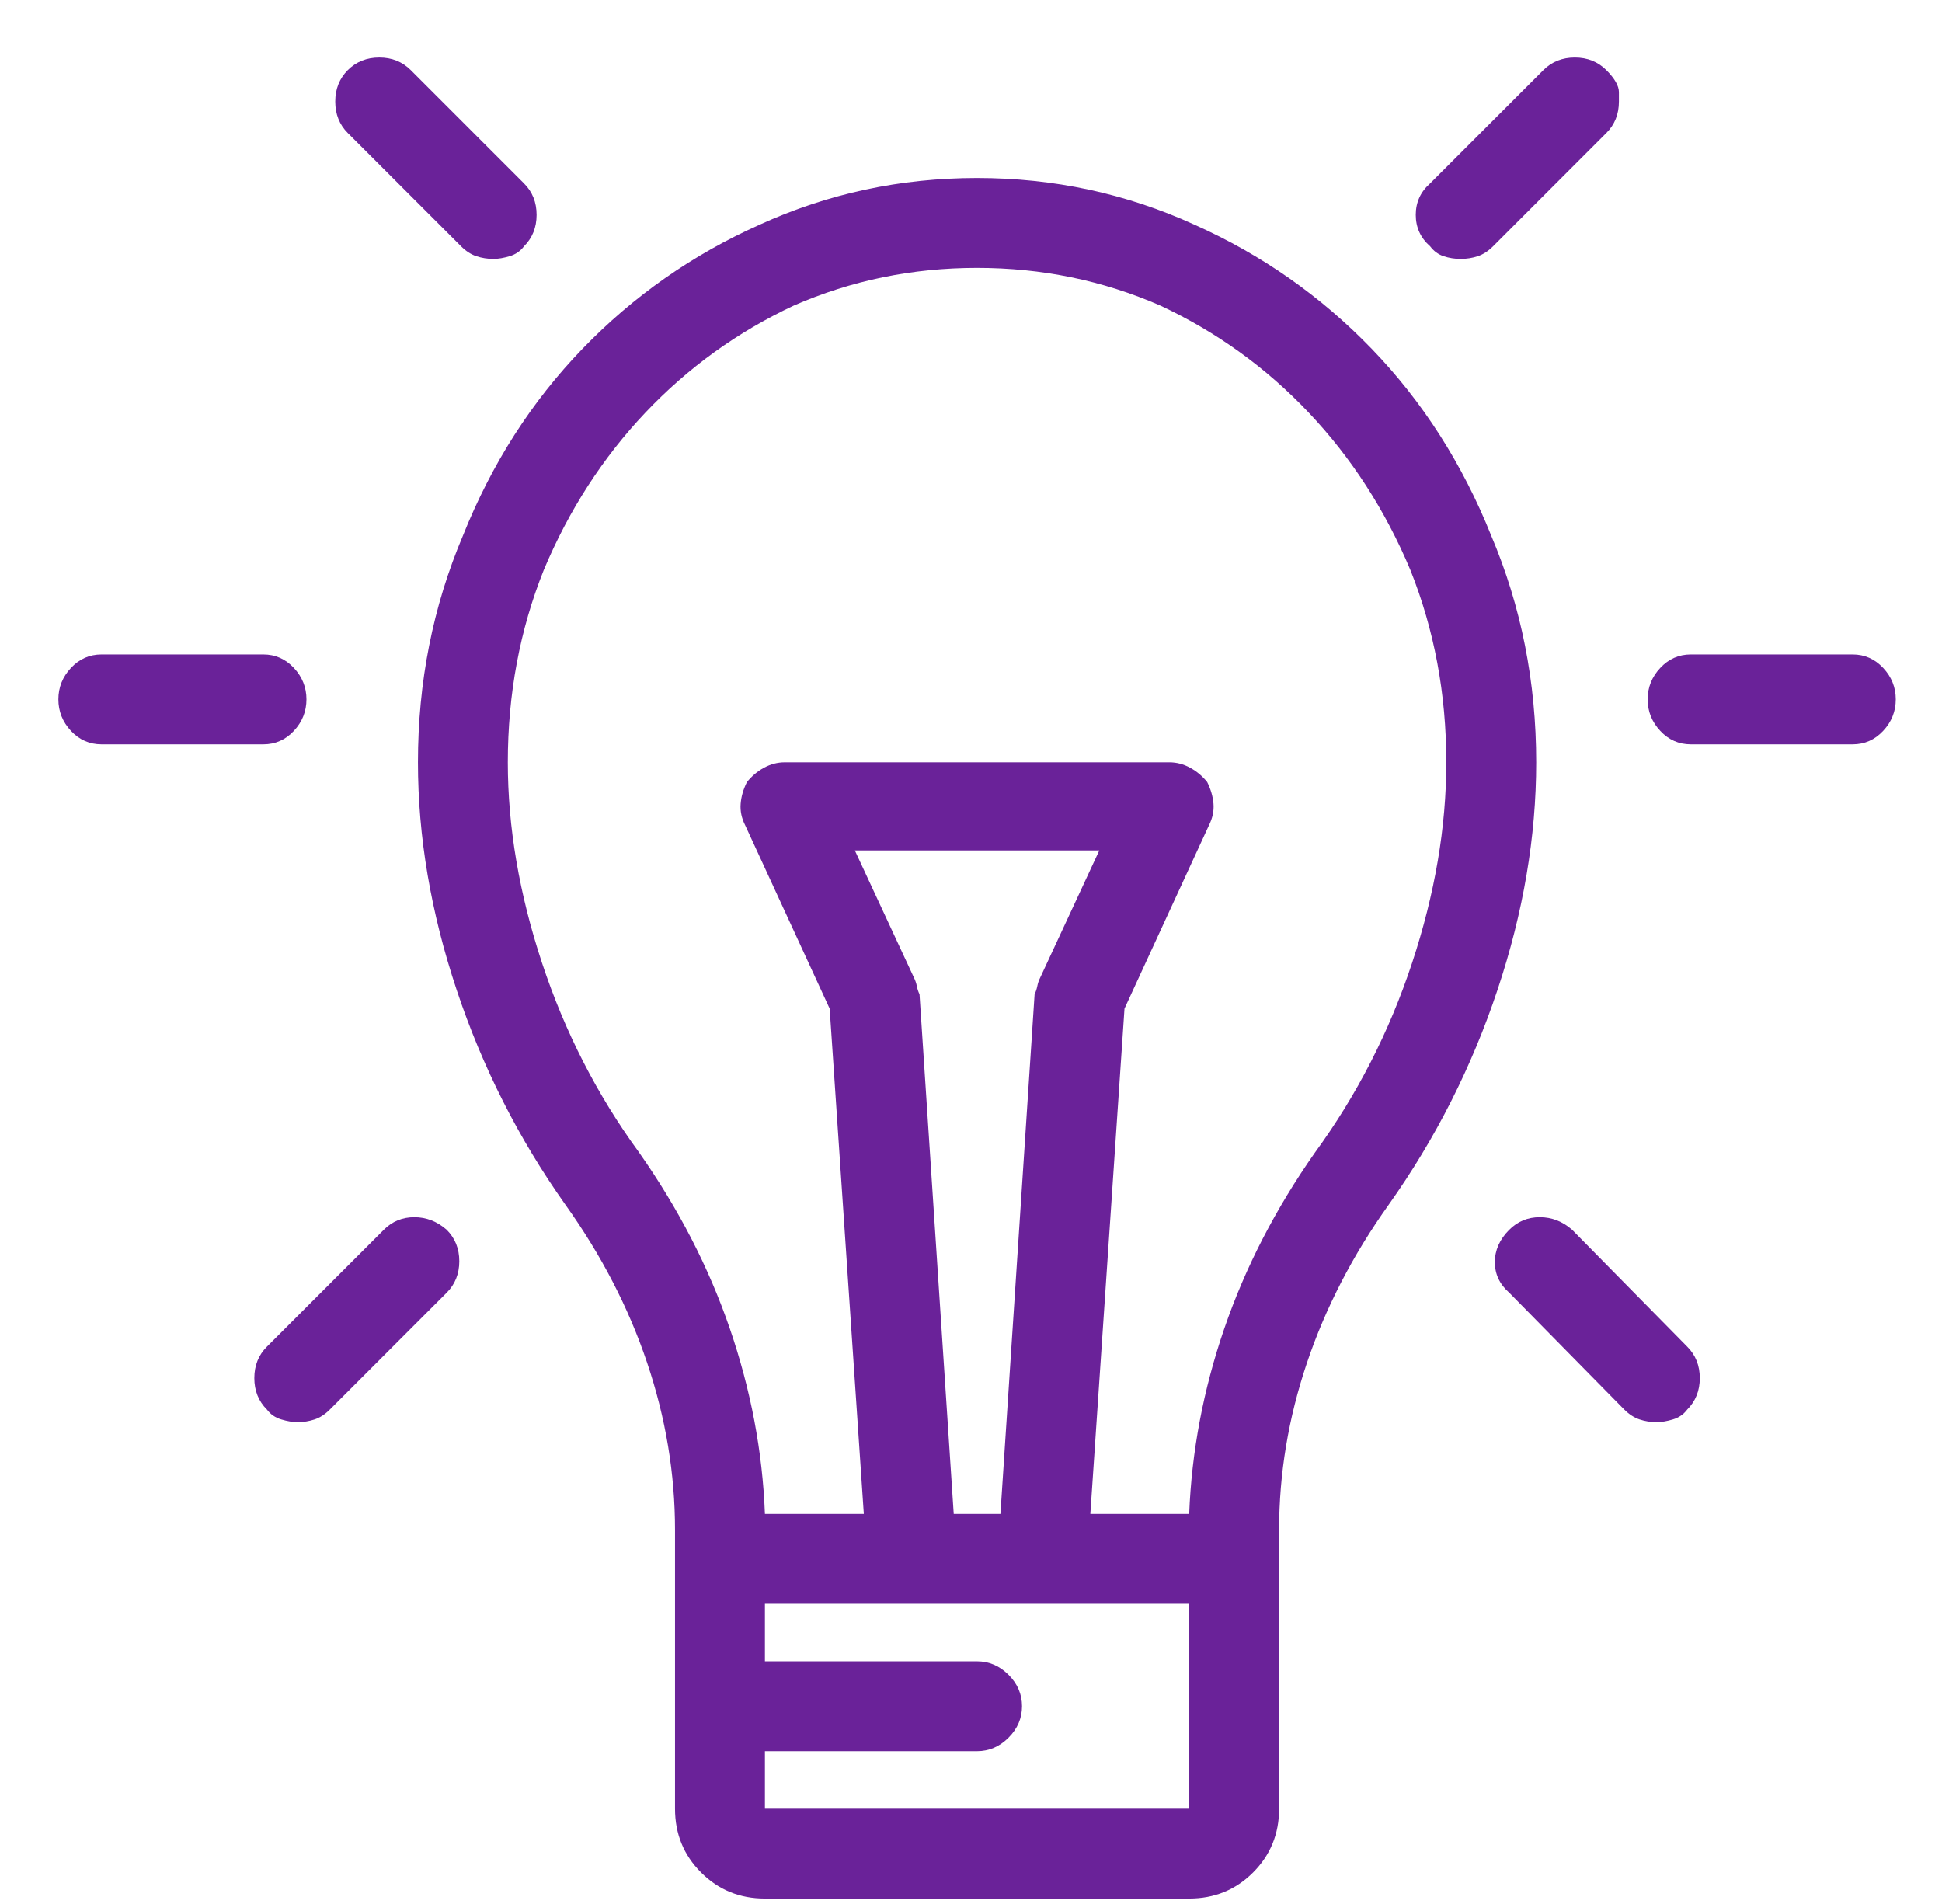 <svg width="51" height="50" viewBox="0 0 51 50" fill="none" xmlns="http://www.w3.org/2000/svg">
<path d="M6.915 17.186H2.666C2.351 17.186 2.084 17.304 1.863 17.54C1.643 17.776 1.533 18.052 1.533 18.366C1.533 18.681 1.643 18.957 1.863 19.193C2.084 19.429 2.351 19.547 2.666 19.547H6.915C7.23 19.547 7.497 19.429 7.718 19.193C7.938 18.957 8.048 18.681 8.048 18.366C8.048 18.052 7.938 17.776 7.718 17.54C7.497 17.304 7.23 17.186 6.915 17.186ZM48.653 17.186H44.403C44.089 17.186 43.821 17.304 43.601 17.54C43.38 17.776 43.27 18.052 43.27 18.366C43.27 18.681 43.38 18.957 43.601 19.193C43.821 19.429 44.089 19.547 44.403 19.547H48.653C48.967 19.547 49.235 19.429 49.455 19.193C49.676 18.957 49.786 18.681 49.786 18.366C49.786 18.052 49.676 17.776 49.455 17.54C49.235 17.304 48.967 17.186 48.653 17.186ZM11.731 32.295C11.479 32.074 11.196 31.964 10.881 31.964C10.566 31.964 10.299 32.074 10.079 32.295L7.01 35.364C6.789 35.584 6.679 35.859 6.679 36.19C6.679 36.52 6.789 36.796 7.01 37.016C7.104 37.142 7.23 37.229 7.387 37.276C7.545 37.323 7.686 37.347 7.812 37.347C7.97 37.347 8.119 37.323 8.261 37.276C8.402 37.229 8.536 37.142 8.662 37.016L11.731 33.947C11.951 33.727 12.062 33.451 12.062 33.121C12.062 32.79 11.951 32.515 11.731 32.295ZM42.515 2.668C42.515 2.668 42.515 2.585 42.515 2.42C42.515 2.255 42.405 2.062 42.184 1.841C41.964 1.621 41.688 1.511 41.358 1.511C41.028 1.511 40.752 1.621 40.532 1.841L37.557 4.816C37.306 5.036 37.18 5.312 37.18 5.642C37.18 5.973 37.306 6.248 37.557 6.468C37.652 6.594 37.77 6.681 37.911 6.728C38.053 6.775 38.203 6.799 38.36 6.799C38.517 6.799 38.667 6.775 38.808 6.728C38.95 6.681 39.084 6.594 39.21 6.468L42.184 3.494C42.405 3.274 42.515 2.998 42.515 2.668ZM13.761 4.816L10.787 1.841C10.566 1.621 10.291 1.511 9.96 1.511C9.63 1.511 9.355 1.621 9.134 1.841C8.914 2.062 8.804 2.337 8.804 2.668C8.804 2.998 8.914 3.274 9.134 3.494L12.109 6.468C12.235 6.594 12.368 6.681 12.51 6.728C12.652 6.775 12.801 6.799 12.959 6.799C13.085 6.799 13.226 6.775 13.383 6.728C13.541 6.681 13.667 6.594 13.761 6.468C13.982 6.248 14.092 5.973 14.092 5.642C14.092 5.312 13.982 5.036 13.761 4.816ZM44.309 35.364L41.287 32.295C41.035 32.074 40.752 31.964 40.437 31.964C40.123 31.964 39.855 32.074 39.635 32.295C39.383 32.547 39.257 32.83 39.257 33.145C39.257 33.459 39.383 33.727 39.635 33.947L42.656 37.016C42.782 37.142 42.916 37.229 43.058 37.276C43.199 37.323 43.349 37.347 43.506 37.347C43.632 37.347 43.774 37.323 43.931 37.276C44.089 37.229 44.215 37.142 44.309 37.016C44.529 36.796 44.639 36.52 44.639 36.19C44.639 35.859 44.529 35.584 44.309 35.364ZM31.372 5.902C29.578 5.083 27.674 4.674 25.659 4.674C23.645 4.674 21.741 5.083 19.946 5.902C18.184 6.689 16.633 7.775 15.296 9.16C13.958 10.545 12.911 12.181 12.156 14.07C11.369 15.927 10.976 17.91 10.976 20.019C10.976 21.971 11.314 23.961 11.991 25.991C12.667 28.022 13.62 29.902 14.847 31.634C15.791 32.956 16.508 34.341 16.995 35.788C17.483 37.236 17.727 38.7 17.727 40.179V47.498C17.727 48.159 17.955 48.717 18.412 49.174C18.868 49.63 19.427 49.858 20.088 49.858H31.23C31.892 49.858 32.45 49.63 32.907 49.174C33.363 48.717 33.591 48.159 33.591 47.498V40.179C33.591 38.7 33.835 37.236 34.323 35.788C34.811 34.341 35.527 32.956 36.471 31.634C37.699 29.902 38.651 28.022 39.328 25.991C40.005 23.961 40.343 21.971 40.343 20.019C40.343 17.91 39.95 15.927 39.163 14.07C38.407 12.181 37.361 10.545 36.023 9.16C34.685 7.775 33.135 6.689 31.372 5.902ZM31.23 47.498H20.088V45.987H25.659C25.974 45.987 26.249 45.869 26.485 45.633C26.722 45.397 26.84 45.121 26.84 44.806C26.84 44.492 26.722 44.216 26.485 43.98C26.249 43.744 25.974 43.626 25.659 43.626H20.088V42.115H31.23V47.498ZM24.007 25.685L22.449 22.332H28.87L27.312 25.685C27.28 25.748 27.257 25.818 27.241 25.897C27.225 25.976 27.202 26.047 27.17 26.11L26.273 39.755H25.046L24.148 26.11C24.117 26.047 24.093 25.976 24.078 25.897C24.062 25.818 24.038 25.748 24.007 25.685ZM34.535 30.264C33.497 31.744 32.702 33.286 32.151 34.891C31.6 36.497 31.294 38.118 31.23 39.755H28.634L29.531 26.487L31.75 21.671C31.844 21.483 31.884 21.294 31.868 21.105C31.852 20.916 31.797 20.727 31.703 20.538C31.577 20.381 31.427 20.255 31.254 20.161C31.081 20.066 30.9 20.019 30.711 20.019H20.607C20.419 20.019 20.238 20.066 20.064 20.161C19.891 20.255 19.742 20.381 19.616 20.538C19.521 20.727 19.466 20.916 19.451 21.105C19.435 21.294 19.474 21.483 19.569 21.671L21.788 26.487L22.685 39.755H20.088C20.025 38.118 19.718 36.497 19.167 34.891C18.616 33.286 17.822 31.744 16.783 30.264C15.681 28.754 14.831 27.093 14.233 25.283C13.635 23.473 13.336 21.719 13.336 20.019C13.336 18.225 13.651 16.541 14.281 14.967C14.942 13.393 15.831 12.016 16.948 10.836C18.066 9.655 19.364 8.719 20.843 8.026C22.354 7.365 23.959 7.035 25.659 7.035C27.359 7.035 28.964 7.365 30.475 8.026C31.954 8.719 33.253 9.655 34.37 10.836C35.488 12.016 36.377 13.393 37.038 14.967C37.667 16.541 37.982 18.225 37.982 20.019C37.982 21.719 37.683 23.473 37.085 25.283C36.487 27.093 35.637 28.754 34.535 30.264Z" fill="#6A2299"/>
</svg>
